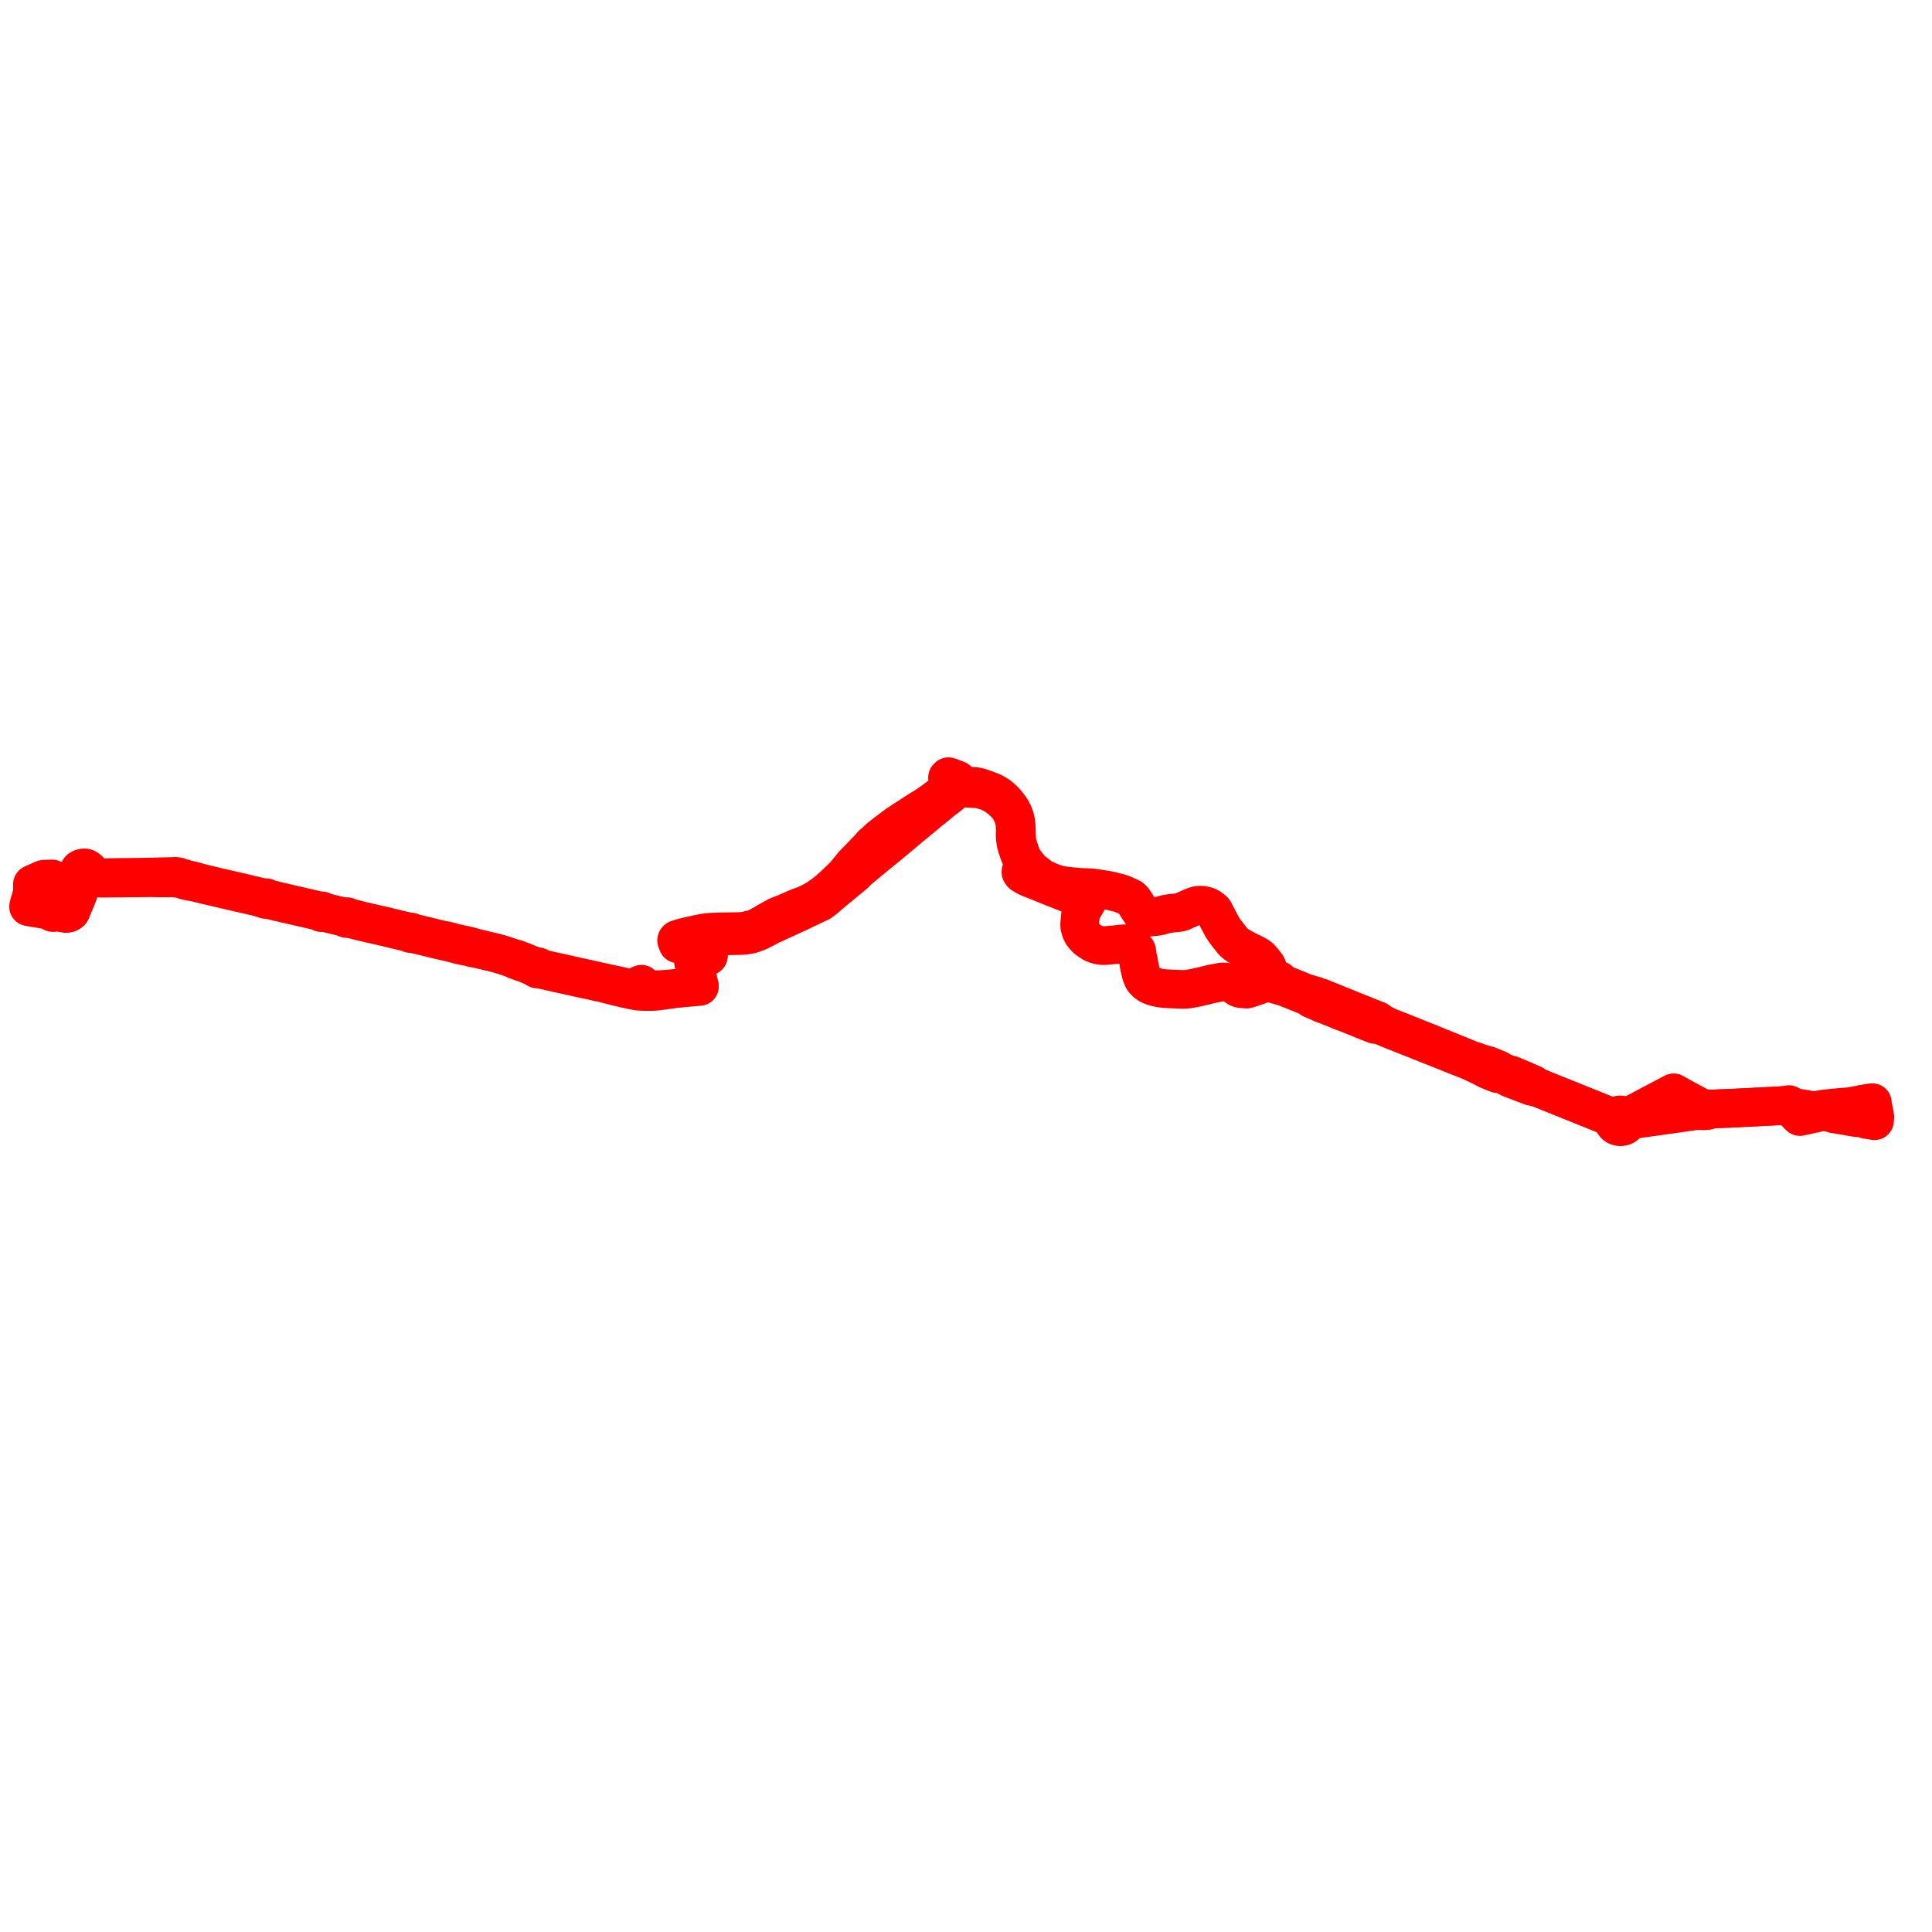     
<svg width="1352.452" height="1352.452" version="1.1"
     xmlns="http://www.w3.org/2000/svg">

  <title>Plan de ligne</title>
  <desc>Du 2019-04-20 au 9999-01-01</desc>

<path d='M 1304.075 772.992 L 1304.584 772.899 L 1307.086 772.435 L 1307.538 772.36 L 1308.734 772.129 L 1309.182 772.076 L 1309.576 772.033 L 1310.717 771.915 L 1310.721 772.435 L 1310.762 772.991 L 1310.897 773.846 L 1311.006 774.461 L 1311.343 776.038 L 1311.596 777.165 L 1311.737 777.914 L 1311.924 778.997 L 1312.095 779.991 L 1312.356 781.218 L 1312.452 781.733 L 1312.311 783.749 L 1312.221 784.53 L 1311.28 784.385 L 1310.41 784.214 L 1310.077 784.165 L 1308.839 783.984 L 1307.896 783.829 L 1306.12 783.538 L 1304.972 782.92 L 1302.253 782.468 L 1301.405 782.328 L 1300.21 782.129 L 1300.084 782.127 L 1299.99 782.159 L 1299.496 782.367 L 1298.89 782.265 L 1296.275 781.805 L 1295.694 781.701 L 1294.915 781.565 L 1293.078 781.242 L 1292.419 781.126 L 1289.652 780.644 L 1289.079 780.545 L 1289.007 780.533 L 1288.358 780.433 L 1285.635 780.013 L 1283.954 779.754 L 1283.65 779.324 L 1281.309 778.902 L 1278.915 778.518 L 1277.208 778.244 L 1276.635 778.16 L 1275.698 778.435 L 1273.963 778.46 L 1271.354 779.129 L 1270.659 779.303 L 1266.653 780.158 L 1266.016 780.294 L 1265.644 780.375 L 1262.23 781.125 L 1260.384 781.53 L 1259.986 781.612 L 1259.435 781.161 L 1258.011 779.667 L 1253.879 775.332 L 1252.917 774.32 L 1252.336 773.276 L 1251.526 773.47 L 1251.065 773.581 L 1250.333 773.753 L 1249.712 773.796 L 1246.4 774.024 L 1244.79 774.134 L 1242.316 774.262 L 1240.428 774.371 L 1238.542 774.459 L 1237.758 774.496 L 1235.31 774.611 L 1233.755 774.688 L 1233.037 774.728 L 1228.788 774.962 L 1220.787 775.361 L 1218.628 775.472 L 1217.093 775.549 L 1214.579 775.673 L 1213.388 775.721 L 1212.393 775.775 L 1210.459 775.858 L 1208.491 775.931 L 1208.096 775.942 L 1207.62 775.959 L 1206.419 776.007 L 1199.463 776.283 L 1198.804 776.309 L 1196.861 776.232 L 1195.416 776.175 L 1193.928 776.268 L 1192.888 776.333 L 1192.574 776.351 L 1191.379 775.719 L 1189.841 774.968 L 1186.171 772.963 L 1180.756 770.097 L 1175.479 767.157 L 1171.616 764.988 L 1168.884 766.424 L 1153.474 774.539 L 1147.802 777.593 L 1145.202 778.938 L 1144.489 779.293 L 1142.666 780.206 L 1142.042 780.519 L 1139.864 781.684 L 1138.561 782.381 L 1138.124 781.894 L 1137.614 781.471 L 1137.088 781.141 L 1136.541 780.884 L 1135.801 780.644 L 1135.029 780.507 L 1134.442 780.473 L 1133.869 780.495 L 1133.331 780.567 L 1132.811 780.686 L 1132.239 780.88 L 1131.656 781.156 L 1131.233 781.417 L 1130.843 781.716 L 1130.471 782.072 L 1130.192 782.406 L 1129.957 782.747 L 1127.626 781.825 L 1127.117 781.622 L 1126.415 781.342 L 1126.164 781.242 L 1124.857 780.736 L 1124.119 780.454 L 1123.135 780.057 L 1122.855 779.956 L 1122.21 779.687 L 1119.299 778.519 L 1119.203 778.48 L 1119.09 778.435 L 1115.973 777.176 L 1113.163 776.045 L 1112.753 775.88 L 1111.878 775.528 L 1108.906 774.332 L 1108.184 774.041 L 1103.182 772.027 L 1102.812 771.878 L 1101.939 771.527 L 1100.662 771.029 L 1100.571 770.984 L 1100.479 770.938 L 1098.906 770.313 L 1098.259 770.044 L 1097.029 769.548 L 1094.662 768.594 L 1091.985 767.516 L 1090.779 767.03 L 1089.738 766.611 L 1087.625 765.759 L 1082.152 763.554 L 1079.831 762.628 L 1079.047 762.339 L 1077.58 761.736 L 1076.866 761.443 L 1076.429 761.269 L 1075.218 760.794 L 1074.462 760.028 L 1074.234 759.842 L 1073.895 759.603 L 1073.051 759.006 L 1072.363 758.726 L 1069.574 757.576 L 1066.666 756.226 L 1057.754 752.54 L 1056.863 752.472 L 1056.249 752.344 L 1051.684 750.473 L 1051.345 750.353 L 1050.845 749.967 L 1050.554 749.817 L 1050.386 749.725 L 1050.239 749.608 L 1049.944 749.433 L 1049.803 749.337 L 1049.515 749.141 L 1049.233 748.97 L 1048.61 748.693 L 1048.129 748.478 L 1047.743 748.305 L 1047.212 748.093 L 1042.021 746.024 L 1041.406 745.803 L 1040.665 745.591 L 1039.49 745.256 L 1036.217 744.311 L 1035.372 744.064 L 1034.521 743.738 L 1032.493 742.939 L 1031.641 742.926 L 1029.825 742.195 L 1026.848 740.957 L 1025.761 740.505 L 1025.404 740.361 L 1010.013 734.091 L 1007.617 733.172 L 1006.759 732.824 L 1002.518 731.068 L 1001.786 730.742 L 997.16 728.871 L 993.899 727.605 L 988.216 725.32 L 987.364 724.976 L 981.28 722.543 L 980.897 722.39 L 980.354 722.176 L 979.68 721.917 L 977.47 721.059 L 971.961 718.918 L 969.038 717.443 L 967.696 716.806 L 967.417 716.655 L 966.594 716.208 L 965.444 715.331 L 964.337 714.461 L 964.165 714.392 L 958.853 712.335 L 953.357 710.079 L 952.474 709.725 L 952.307 709.674 L 951.645 709.41 L 950.966 709.159 L 947.985 707.955 L 944.082 706.379 L 942.325 705.634 L 940.597 704.926 L 935.09 702.749 L 934.113 702.326 L 931.092 701.112 L 929.523 700.478 L 928.153 699.919 L 925.102 698.685 L 924.595 698.44 L 923.109 698.134 L 919.914 696.838 L 917.622 696.329 L 917.158 696.167 L 916.674 695.997 L 915.936 695.738 L 912.841 694.76 L 910.293 693.702 L 908.569 692.986 L 900.762 689.851 L 900.314 689.678 L 899.603 689.404 L 899.217 689.252 L 897.98 688.746 L 897.397 688.285 L 897.356 688.252 L 896.8 687.828 L 896.499 687.509 L 895.76 686.582 L 895.674 686.488 L 895.603 686.429 L 895.569 686.401 L 895.416 686.31 L 895.086 686.171 L 892.733 685.244 L 892.469 685.127 L 892.248 685.016 L 891.941 684.832 L 891.677 684.637 L 891.428 684.437 L 891.016 684.047 L 890.839 683.869 L 890.15 683.059 L 889.724 682.559 L 889.353 682.087 L 889.049 681.666 L 888.792 681.237 L 888.309 680.107 L 888 679.386 L 887.202 677.3 L 886.866 676.423 L 886.671 676.072 L 886.379 675.659 L 885.239 674.192 L 884.802 673.629 L 884.699 673.495 L 883.943 672.522 L 883.341 671.877 L 882.85 671.333 L 882.497 670.94 L 882.32 670.74 L 882.11 670.522 L 881.939 670.343 L 881.462 669.974 L 881.032 669.666 L 880.545 669.351 L 880.254 669.168 L 879.948 668.974 L 879.073 668.458 L 879.021 668.43 L 877.803 667.79 L 877.008 667.393 L 876.348 667.063 L 876.213 666.995 L 874.773 666.364 L 870.507 664.119 L 869.848 663.777 L 869.54 663.614 L 868.251 662.82 L 866.857 662.024 L 865.58 661.113 L 865.053 660.737 L 863.761 659.621 L 862.813 658.616 L 861.756 657.27 L 860.872 656.144 L 860.177 655.259 L 858.592 653.216 L 858.008 652.463 L 857.129 651.222 L 856.595 650.467 L 856.464 650.281 L 855.656 649.051 L 851.841 641.781 L 851.511 641.152 L 850.606 639.34 L 850.014 638.226 L 849.864 637.947 L 849.52 637.498 L 849.127 637.156 L 848.574 636.705 L 847.668 636.005 L 847.148 635.635 L 846.364 635.148 L 845.715 634.809 L 844.991 634.488 L 844.149 634.211 L 842.989 633.93 L 841.939 633.741 L 840.862 633.677 L 840.335 633.68 L 839.812 633.682 L 838.707 633.752 L 837.401 634.009 L 836.965 634.154 L 836.266 634.385 L 834.408 635.111 L 832.006 636.174 L 831.486 636.404 L 830.476 636.852 L 829.894 637.109 L 827.789 638.084 L 826.26 638.621 L 825.108 638.812 L 819.687 639.378 L 818.585 639.525 L 817.258 639.749 L 817.035 639.793 L 816.439 639.912 L 816.43 639.914 L 816.321 639.941 L 815.663 640.101 L 815.523 640.139 L 815.219 640.223 L 814.32 640.469 L 811.278 641.258 L 810.328 641.445 L 809.455 641.553 L 808.401 641.657 L 806.996 641.803 L 804.871 642.023 L 803.718 642.142 L 803.177 642.055 L 802.768 641.962 L 802.159 641.725 L 801.741 641.467 L 800.717 640.835 L 800.178 640.372 L 799.596 639.768 L 798.586 638.319 L 797.771 637.047 L 797.135 636.108 L 796.03 634.368 L 794.68 632.242 L 793.648 630.612 L 792.918 629.7 L 791.952 628.765 L 791.192 628.346 L 790.872 628.17 L 788 626.883 L 785.504 625.826 L 782.75 624.963 L 777.715 623.705 L 774.814 623.079 L 771.235 622.533 L 767.394 621.947 L 767.185 621.926 L 765.688 621.69 L 763.587 621.497 L 761.669 621.361 L 756.283 621.206 L 749.787 620.617 L 744.933 620.04 L 743.264 619.767 L 742.326 619.594 L 740.557 619.159 L 739.484 618.895 L 738.309 618.496 L 736.901 618.019 L 734.275 616.994 L 733.03 616.404 L 730.528 615.219 L 729.358 614.661 L 729.039 614.439 L 728.155 613.824 L 726.832 612.798 L 724.798 611.174 L 723.164 610.193 L 722.713 609.817 L 721.931 608.959 L 721.037 607.944 L 720.755 607.622 L 720.652 607.505 L 719.988 606.601 L 718.665 605.028 L 717.613 603.65 L 716.569 602.124 L 716.068 601.267 L 715.586 600.381 L 715.243 599.63 L 714.907 598.826 L 714.327 597.221 L 713.675 595.311 L 713.055 593.441 L 712.594 591.852 L 712.29 590.652 L 711.949 588.96 L 711.628 586.925 L 711.617 586.103 L 711.613 585.725 L 711.522 582.912 L 711.42 579.762 L 711.34 578.096 L 711.308 577.233 L 711.08 575.357 L 710.633 573.285 L 710.05 571.318 L 709.907 570.958 L 709.728 570.508 L 709.495 569.919 L 708.974 568.861 L 707.887 566.812 L 706.84 565.255 L 704.955 562.718 L 704.284 561.963 L 702.577 560.145 L 700.82 558.527 L 699.551 557.46 L 697.871 556.292 L 694.983 554.622 L 689.816 552.584 L 686.121 551.357 L 684.845 550.978 L 683.744 550.75 L 682.875 550.614 L 681.961 550.508 L 680.55 550.459 L 677.743 550.368 L 675.846 550.203 L 674.056 549.884 L 672.827 549.527 L 672.605 549.463 L 671.588 549.135 L 671.048 548.96 L 670.448 548.751 L 669.983 548.59 L 669.901 548.561 L 669.25 548.316 L 668.47 548.022 L 667.319 547.604 L 665.366 546.744 L 664.69 546.33 L 664.223 545.975 L 663.836 545.583 L 663.632 545.214 L 663.45 544.772 L 663.282 544.337 L 663.602 544.162 L 663.79 543.966 L 663.914 543.717 L 664.552 543.916 L 665.187 544.102 L 666.669 544.67 L 669.316 545.684 L 669.937 545.938 L 670.231 546.086 L 670.391 546.199 L 670.61 546.399 L 670.705 546.571 L 670.887 546.899 L 669.707 547.917 L 669.25 548.316 L 668.523 548.951 L 667.942 549.458 L 665.98 551.206 L 661.77 554.466 L 661.066 555.011 L 654.275 560.066 L 654.192 560.128 L 654.097 560.198 L 653.628 560.548 L 652.904 561.059 L 650.354 562.864 L 650.018 563.101 L 649.509 563.47 L 648.966 563.815 L 647.676 564.633 L 643.75 567.025 L 641.495 568.497 L 639.582 569.719 L 638.901 570.168 L 636.712 571.611 L 634.281 573.193 L 633.997 573.377 L 632.983 574.038 L 632.192 574.543 L 628.29 577.114 L 627.473 577.65 L 625.452 579.179 L 619.859 583.411 L 619.455 583.728 L 618.752 584.281 L 617.031 585.633 L 616.542 586.018 L 615.649 586.784 L 614.723 587.58 L 612.926 589.347 L 610.522 591.363 L 609.587 592.508 L 608.156 594.17 L 607.73 594.521 L 607.046 595.228 L 606.59 595.699 L 605.667 596.652 L 605.019 597.345 L 604.238 598.203 L 601.81 600.696 L 601.343 601.152 L 601.018 601.507 L 600.913 601.615 L 598.155 604.46 L 597.574 605.057 L 597.22 605.421 L 594.321 608.985 L 594.016 609.358 L 593.781 609.648 L 593.359 610.183 L 592.781 610.869 L 590.971 613.003 L 590.033 613.98 L 587.684 616.141 L 587.491 616.32 L 587.063 616.713 L 586.663 617.169 L 582.703 620.921 L 582.462 621.15 L 581.722 621.721 L 580.719 622.682 L 579.052 624.083 L 577.281 625.509 L 575.102 627.067 L 573.3 628.294 L 572.356 628.9 L 571.887 629.205 L 571.202 629.65 L 570.141 630.274 L 568.836 631.022 L 566.958 631.996 L 565.138 632.867 L 564.738 633.049 L 563.796 633.434 L 562.582 633.93 L 560.456 634.694 L 559.535 635.015 L 558.839 635.285 L 558.531 635.405 L 557.801 635.714 L 557.433 635.876 L 552.301 638.104 L 549.857 639.186 L 547.088 640.302 L 546.2 640.621 L 544.665 641.235 L 543.338 641.925 L 540.696 643.368 L 537.876 644.913 L 536.908 645.476 L 534.407 646.943 L 532.24 648.16 L 530.531 649.123 L 529.98 649.416 L 528.954 649.83 L 528.634 649.938 L 528.372 650.027 L 528.122 650.116 L 526.662 650.53 L 524.013 651.182 L 522.354 651.56 L 520.37 651.899 L 518.203 652.091 L 513.89 652.175 L 512.975 652.194 L 511.779 652.218 L 501.737 652.406 L 498.769 652.518 L 497.093 652.608 L 495.422 652.783 L 493.333 653.029 L 489.55 653.747 L 487.336 654.242 L 481.813 655.437 L 480.208 655.843 L 477.527 656.52 L 476.898 656.717 L 476.6 656.792 L 475.208 657.239 L 474.92 657.332 L 474.234 657.553 L 473.74 657.964 L 473.698 658.173 L 473.685 658.261 L 473.659 658.429 L 473.797 658.782 L 474.163 659.717 L 474.363 660.228 L 474.538 660.675 L 475.979 660.261 L 476.949 659.894 L 477.504 659.697 L 478.027 659.482 L 478.245 660.033 L 479.052 660.453 L 480.138 661.009 L 482.246 662.083 L 482.968 662.411 L 484.274 662.937 L 484.852 663.227 L 491.256 666.452 L 492.703 667.263 L 494.817 668.507 L 494.954 668.59 L 495.091 668.673 L 495.838 669.128 L 495.027 669.461 L 494.701 669.596 L 489.498 671.736 L 487.581 672.524 L 486.287 673.051 L 485.909 673.207 L 485.574 673.733 L 485.685 674.02 L 486.177 676.167 L 486.561 677.842 L 486.689 678.397 L 487.035 679.798 L 487.086 680.028 L 487.212 680.495 L 487.31 680.909 L 488.788 687.139 L 488.814 687.278 L 489.249 689.319 L 489.428 689.805 L 489.506 690.031 L 488.467 690.135 L 484.806 690.574 L 483.008 690.823 L 481.324 691.133 L 478.435 691.429 L 476.504 691.628 L 471.622 692.131 L 468.555 692.269 L 465.34 692.57 L 463.996 692.616 L 462.527 692.764 L 462.317 692.787 L 461.135 692.918 L 460.351 692.804 L 459.701 692.742 L 459.131 692.8 L 457.514 692.984 L 456.447 693.115 L 455.645 693.213 L 454.496 693.28 L 453.517 693.324 L 453.367 693.23 L 453.244 693.119 L 452.395 691.73 L 451.763 691.225 L 449.292 689.252 L 449.037 688.981 L 448.555 689.2 L 446.654 690.065 L 444.47 690.984 L 443.037 691.664 L 442.925 691.736 L 442.805 691.882 L 442.734 692.139 L 442.662 692.402 L 441.525 692.069 L 441.342 692.029 L 440.279 691.796 L 438.633 691.435 L 437.543 691.196 L 434.27 690.329 L 432.598 689.994 L 431.75 689.795 L 426.541 688.663 L 426.377 688.628 L 425.63 688.48 L 420.099 687.259 L 419.438 687.116 L 418.471 686.906 L 417.296 686.651 L 414.588 686.063 L 411.288 685.296 L 410.93 685.219 L 404.555 683.851 L 402.879 683.467 L 394.532 681.553 L 393.44 681.324 L 392.514 681.129 L 384.584 679.417 L 382.177 678.825 L 378.533 677.928 L 377.583 677.51 L 377.154 677.018 L 376.627 676.703 L 376.321 676.641 L 376.064 676.622 L 374.922 676.548 L 374.122 676.43 L 371.662 675.421 L 370.447 674.948 L 367.049 673.524 L 365.797 673.019 L 364.049 672.354 L 361.273 671.338 L 360.46 671.158 L 359.879 671.137 L 354.432 669.317 L 353.868 669.13 L 352.182 668.582 L 350.942 668.2 L 348.797 667.565 L 346.445 666.945 L 345.731 666.77 L 343.221 666.192 L 341.936 665.884 L 341.11 665.677 L 337.228 664.742 L 336.306 664.539 L 332.385 663.623 L 331.087 663.062 L 328.105 662.257 L 326.643 661.931 L 325.725 661.739 L 322.142 660.958 L 320.963 660.716 L 319.906 660.51 L 315.007 659.152 L 314.071 658.918 L 312.382 658.557 L 309.61 657.993 L 306.878 657.424 L 305.952 657.2 L 304.55 656.844 L 303.38 656.547 L 298.124 655.258 L 297.204 655.024 L 290.684 653.493 L 288.807 653.066 L 288.169 652.765 L 288.055 652.612 L 287.936 652.523 L 287.796 652.46 L 287.642 652.425 L 287.468 652.422 L 287.299 652.457 L 287.146 652.526 L 287.092 652.563 L 286.299 652.401 L 276.9 650.19 L 275.722 649.913 L 274.859 649.714 L 269.971 648.478 L 261.119 646.474 L 256.6 645.451 L 255.738 645.251 L 254.965 645.061 L 250.318 643.913 L 249.604 643.738 L 248.837 643.539 L 247.314 643.138 L 244.386 642.369 L 243.552 642.146 L 243.436 641.95 L 243.247 641.798 L 242.968 641.699 L 242.664 641.695 L 242.492 641.74 L 242.337 641.815 L 242.207 641.918 L 241.361 641.825 L 239.803 641.724 L 238.455 641.402 L 235.227 640.631 L 234.466 640.452 L 233.679 640.268 L 229.744 639.323 L 227.703 638.84 L 226.748 638.28 L 225.942 637.877 L 225.505 637.66 L 225.15 637.648 L 224.78 637.702 L 223.249 637.476 L 221.519 637.138 L 216.948 636.079 L 205.296 633.381 L 197.344 631.522 L 194.497 630.857 L 191.905 630.207 L 188.417 629.351 L 187.413 629.077 L 186.787 628.807 L 186.657 628.616 L 186.456 628.474 L 186.209 628.396 L 185.946 628.393 L 185.695 628.464 L 185.536 628.562 L 184.798 628.512 L 181.388 627.778 L 176.011 626.512 L 173.85 625.994 L 168.175 624.621 L 167.375 624.444 L 166.087 624.16 L 164.848 623.87 L 164.027 623.673 L 162.396 623.303 L 157.823 622.247 L 157.029 622.085 L 155.849 621.822 L 150.416 620.543 L 148.064 619.989 L 147.732 619.91 L 146.202 619.515 L 145.158 619.27 L 140.29 618.066 L 136.063 616.854 L 132.798 616.101 L 131.93 615.92 L 130.826 615.635 L 127.909 614.779 L 125.746 614.237 L 125.631 614.177 L 125.516 614.117 L 124.93 613.81 L 123.781 613.568 L 122.65 613.449 L 121.534 613.555 L 120.722 613.574 L 116.126 613.682 L 114.769 613.714 L 112.421 613.757 L 109.714 613.817 L 108.89 613.863 L 106.886 613.992 L 106.082 613.982 L 101.953 614.03 L 101.657 614.033 L 101.289 614.037 L 101.216 614.038 L 91.516 614.163 L 86.302 614.214 L 85.584 614.208 L 84.496 614.211 L 84.337 614.212 L 83.38 614.22 L 79.752 614.299 L 74.256 614.424 L 71.668 614.424 L 70.949 614.411 L 69.871 614.308 L 68.83 614.115 L 67.568 613.726 L 66.835 613.362 L 66.082 612.902 L 64.888 611.943 L 62.515 609.525 L 61.954 608.981 L 61.437 608.514 L 60.772 608.059 L 60.215 607.772 L 59.263 607.685 L 58.632 607.657 L 58.016 607.732 L 57.417 607.869 L 56.936 608.124 L 56.407 608.449 L 55.896 608.564 L 55.537 609 L 55.311 609.492 L 55.139 610.095 L 55.124 610.754 L 55.063 612.809 L 55.041 614.619 L 55.042 614.712 L 55.047 616.037 L 54.962 619.561 L 54.925 621.802 L 54.88 623.047 L 54.771 623.778 L 54.647 624.224 L 54.135 626.105 L 53.034 628.847 L 50.678 634.53 L 49.907 636.418 L 49.553 637.321 L 49.373 637.729 L 49.148 638.041 L 48.808 638.339 L 48.459 638.552 L 47.883 638.848 L 47.315 639.027 L 46.597 639.123 L 45.847 639.123 L 44.92 638.953 L 43.482 638.635 L 41.47 638.396 L 39.792 638.038 L 39.363 637.931 L 38.762 637.782 L 38.761 637.46 L 38.641 637.121 L 38.406 636.825 L 38.078 636.598 L 37.684 636.462 L 37.208 636.43 L 37.182 635.882 L 37.16 635.395 L 37.089 633.006 L 37.011 630.381 L 37.007 630.23 L 36.988 629.757 L 36.973 629.404 L 36.939 628.625 L 36.909 628.219 L 36.798 625.703 L 36.775 625.171 L 36.775 624.59 L 36.756 624.134 L 36.67 621.964 L 36.63 620.214 L 36.623 619.857 L 36.553 617.643 L 36.772 616.545 L 36.795 616.262 L 36.747 615.749 L 36.535 615.305 L 35.85 615.323 L 31.766 615.432 L 31.023 615.452 L 30.588 615.512 L 30.122 615.642 L 28.272 616.513 L 27.393 616.891 L 26.19 617.433 L 24.277 618.291 L 23.01 618.889 L 22.72 619.007 L 22.722 619.4 L 22.735 620.532' fill='transparent' stroke='#fe0000' stroke-linecap='round' stroke-linejoin='round' stroke-width='27.049'/><path d='M 22.735 620.532 L 22.739 621.995 L 22.725 622.542 L 22.931 623.279 L 22.894 624.103 L 22.648 625.259 L 22.554 625.565 L 22.465 625.853 L 22.374 626.167 L 21.035 630.794 L 20.575 632.255 L 20.259 633.495 L 20.108 634.089 L 20.076 634.214 L 20 634.742 L 20.488 634.842 L 27.626 636.048 L 29.79 636.417 L 32.743 636.92 L 34.418 637.198 L 34.708 637.231 L 35.378 637.43 L 35.891 637.577 L 35.943 637.948 L 36.131 638.288 L 36.436 638.564 L 36.828 638.748 L 37.269 638.822 L 37.669 638.79 L 38.092 638.643 L 38.406 638.424 L 38.634 638.14 L 38.762 637.782 L 39.363 637.931 L 39.792 638.038 L 41.47 638.396 L 43.229 638.936 L 44.993 639.254 L 45.9 639.428 L 46.679 639.434 L 47.314 639.335 L 48.027 639.117 L 48.778 638.678 L 49.148 638.42 L 49.478 638.125 L 49.654 637.81 L 49.983 637.172 L 50.243 636.519 L 50.964 634.627 L 51.671 632.993 L 52.914 630.123 L 53.446 628.769 L 54.588 625.947 L 55.082 624.292 L 55.225 623.563 L 55.389 617.498 L 55.417 616.043 L 55.431 614.716 L 55.561 611.262 L 55.58 610.275 L 55.73 609.7 L 55.985 609.245 L 56.322 608.885 L 56.407 608.449 L 56.936 608.124 L 57.417 607.869 L 58.016 607.732 L 58.632 607.657 L 59.263 607.685 L 59.544 607.971 L 60.557 608.287 L 61.151 608.666 L 61.754 609.223 L 62.228 609.804 L 64.243 611.89 L 65.011 612.634 L 65.775 613.247 L 66.479 613.671 L 67.463 614.131 L 68.781 614.532 L 69.702 614.703 L 71.443 614.763 L 72.143 614.759 L 74.307 614.75 L 82.915 614.641 L 83.402 614.625 L 84.338 614.625 L 85.151 614.624 L 86.334 614.623 L 96.546 614.535 L 101.333 614.486 L 101.663 614.483 L 101.956 614.486 L 105.554 614.455 L 106.943 614.443 L 108.108 614.531 L 109.049 614.538 L 111.376 614.539 L 112.484 614.542 L 114.913 614.561 L 119.762 614.528 L 121.305 614.517 L 121.633 614.553 L 122.905 614.704 L 125.119 614.979 L 126.495 615.26 L 127.706 615.579 L 129.586 616.217 L 130.66 616.52 L 137.158 617.752 L 141.165 618.749 L 144.569 619.596 L 145.019 619.696 L 146.928 620.125 L 147.587 620.299 L 155.681 622.197 L 156.908 622.455 L 157.658 622.626 L 163.776 624.043 L 164.697 624.257 L 165.977 624.566 L 167.371 624.893 L 167.985 625.026 L 173.917 626.371 L 176.13 626.873 L 181.508 628.139 L 184.732 629.089 L 185.338 629.221 L 185.45 629.401 L 185.624 629.542 L 185.916 629.641 L 186.284 629.632 L 186.486 629.554 L 186.653 629.431 L 188.353 629.744 L 189.15 629.961 L 189.997 630.155 L 191.226 630.469 L 194.419 631.282 L 198.288 632.166 L 199.25 632.382 L 208.826 634.571 L 221.465 637.46 L 223.071 637.973 L 224.37 638.55 L 224.761 638.784 L 224.931 638.845 L 225.184 638.891 L 225.456 638.861 L 225.704 638.8 L 226.519 638.79 L 227.703 638.84 L 229.744 639.323 L 233.679 640.268 L 234.466 640.452 L 235.227 640.631 L 236.85 641.019 L 238.455 641.402 L 239.803 641.724 L 240.5 642.1 L 241.305 642.326 L 242.056 642.508 L 242.233 642.771 L 242.534 642.939 L 242.816 642.979 L 243.097 642.933 L 243.338 642.806 L 244.215 642.912 L 248.952 644.048 L 249.46 644.176 L 252.544 644.957 L 254.793 645.497 L 255.594 645.69 L 256.45 645.892 L 269.875 648.956 L 274.715 650.151 L 275.338 650.311 L 276.763 650.638 L 286.139 652.867 L 286.935 653.227 L 287.043 653.36 L 287.191 653.462 L 287.368 653.525 L 287.593 653.543 L 287.812 653.499 L 288.002 653.397 L 288.615 653.505 L 290.527 653.937 L 291.833 654.238 L 293.022 654.518 L 295.628 655.116 L 297.022 655.463 L 298.006 655.706 L 299.473 656.065 L 303.354 657 L 305.78 657.62 L 306.728 657.842 L 312.286 659.076 L 313.899 659.453 L 314.826 659.673 L 319.17 660.801 L 319.74 660.949 L 320.389 661.13 L 321.037 661.311 L 321.925 661.539 L 325.485 662.297 L 326.348 662.456 L 327.747 662.723 L 329.608 663.167 L 330.925 663.587 L 332.385 663.623 L 336.306 664.539 L 337.228 664.742 L 341.11 665.677 L 341.936 665.884 L 343.221 666.192 L 345.731 666.77 L 346.445 666.945 L 348.797 667.565 L 350.942 668.2 L 352.182 668.582 L 353.868 669.13 L 354.432 669.317 L 355.49 669.671 L 359.879 671.137 L 360.295 671.538 L 361.08 672.009 L 367.83 674.422 L 369.775 675.171 L 370.386 675.424 L 374.507 677.131 L 375.077 677.559 L 375.62 678.085 L 376.209 678.356 L 377.126 678.373 L 378.337 678.457 L 381.977 679.285 L 388.53 680.776 L 392.296 681.633 L 393.119 681.811 L 394.378 682.083 L 402.734 683.92 L 404.404 684.287 L 405.435 684.531 L 408.924 685.296 L 409.535 685.42 L 414.291 686.388 L 416.948 687.015 L 418.106 687.288 L 419.085 687.519 L 419.752 687.677 L 420.504 687.825 L 421.597 687.992 L 424.794 688.813 L 425.873 689.094 L 426.395 689.255 L 428.469 689.737 L 429.355 689.943 L 431.46 690.559 L 435.634 691.476 L 436.513 691.796 L 438.118 692.113 L 438.394 692.169 L 438.769 692.245 L 439.594 692.408 L 441.136 692.75 L 441.301 692.786 L 442.48 693.047 L 443.698 693.328 L 446.822 693.874 L 449.497 694.009 L 452.529 694.087 L 455.599 694.078 L 457.766 694.025 L 459.933 693.795 L 460.17 693.77 L 462.137 693.566 L 463.062 693.458 L 464.23 693.311 L 465.549 693.113 L 467.411 692.815 L 468.841 692.601 L 470.32 692.379 L 471.622 692.131 L 478.435 691.429 L 481.324 691.133 L 483.809 691.087 L 485.52 690.926 L 487.943 690.703 L 488.59 690.641 L 489.078 690.603 L 489.622 690.561 L 489.506 690.031 L 489.428 689.805 L 489.249 689.319 L 488.814 687.278 L 488.788 687.139 L 487.776 682.87 L 487.31 680.909 L 487.212 680.495 L 487.086 680.028 L 487.035 679.798 L 486.689 678.397 L 486.561 677.842 L 486.177 676.167 L 485.685 674.02 L 485.574 673.733 L 485.909 673.207 L 486.287 673.051 L 487.581 672.524 L 494.701 669.596 L 495.027 669.461 L 495.838 669.128 L 495.091 668.673 L 494.954 668.59 L 494.817 668.507 L 492.703 667.263 L 491.256 666.452 L 488.147 664.887 L 484.852 663.227 L 484.274 662.937 L 483.156 662.12 L 481.163 660.784 L 480.5 660.412 L 480.127 659.98 L 480.101 659.785 L 480.083 659.513 L 480.112 659.28 L 480.316 658.929 L 480.629 658.834 L 483.515 658.188 L 485.969 657.702 L 492.361 656.255 L 494.587 655.86 L 496.924 655.576 L 500.457 655.303 L 504.532 655.195 L 508.74 655.11 L 518.642 654.9 L 521.585 654.65 L 523.738 654.371 L 524.926 654.146 L 525.715 653.934 L 526.688 653.65 L 529.46 652.65 L 529.619 652.582 L 530.032 652.407 L 530.922 652.046 L 531.776 651.645 L 533.751 650.634 L 536.305 649.348 L 537.548 648.648 L 540.587 647.108 L 541.19 646.871 L 543.307 645.903 L 550.526 642.6 L 557.953 639.185 L 560.378 638.062 L 562.015 637.255 L 562.907 636.819 L 563.39 636.583 L 564.097 636.238 L 564.612 635.986 L 565.337 635.662 L 568.306 634.274 L 571.577 632.719 L 574.242 631.504 L 574.596 631.224 L 575.034 630.842 L 577.241 629.204 L 577.555 628.934 L 580.368 626.522 L 582.52 624.693 L 583.932 623.528 L 589.544 618.9 L 590.108 618.435 L 590.522 618.068 L 590.598 618 L 593.351 615.718 L 593.879 615.28 L 595.648 613.852 L 595.98 613.575 L 596.688 612.986 L 598.5 611.477 L 599.237 610.48 L 599.634 610.07 L 601.927 608.145 L 603.043 607.224 L 604.188 606.277 L 605.16 605.473 L 606.027 604.756 L 608.781 602.432 L 609.187 602.129 L 609.64 601.791 L 610.084 601.416 L 612.719 599.19 L 613.727 598.339 L 614.028 598.099 L 614.437 597.772 L 616.928 595.766 L 618.15 594.782 L 618.867 594.22 L 619.467 593.749 L 619.822 593.453 L 620.067 593.25 L 620.706 592.74 L 621.379 592.169 L 622.302 591.353 L 623.267 590.545 L 623.431 590.407 L 625.196 588.951 L 625.696 588.535 L 626.299 588.034 L 626.545 587.831 L 627.106 587.366 L 627.461 587.073 L 631.286 583.886 L 636.578 579.443 L 637.242 578.886 L 637.54 578.634 L 638.002 578.244 L 638.672 577.739 L 649.407 568.83 L 652.048 566.624 L 652.568 566.257 L 653.32 565.725 L 655.806 563.65 L 656.111 563.394 L 656.549 563.041 L 656.943 562.712 L 657.362 562.363 L 660.559 559.691 L 660.996 559.343 L 661.998 558.674 L 662.496 558.348 L 663.099 557.903 L 663.898 557.208 L 664.354 556.828 L 665.54 555.838 L 666.996 554.63 L 668.118 553.669 L 668.688 553.182 L 670.749 551.306 L 671.349 551.149 L 672.093 551.118 L 673.004 551.278 L 673.967 551.41 L 674.337 551.461 L 675.831 551.642 L 676.958 551.748 L 678.349 551.831 L 679.572 551.872 L 681.813 552.004 L 683.442 552.096 L 684.455 552.196 L 685.399 552.337 L 686.766 552.647 L 691.556 554.049 L 693.567 554.96 L 696.122 556.354 L 698.938 558.249 L 701.102 560.004 L 702.71 561.465 L 704.476 563.237 L 705.42 564.379 L 706.991 566.62 L 708.049 568.649 L 708.727 570.116 L 708.967 570.734 L 709.15 571.207 L 709.265 571.505 L 709.879 573.48 L 710.304 575.457 L 710.532 577.21 L 710.619 578.44 L 710.642 579.037 L 710.682 579.909 L 710.739 581.847 L 710.696 583.031 L 710.597 584.331 L 710.734 585.839 L 710.771 586.608 L 710.802 587.272 L 710.984 588.794 L 711.331 590.651 L 711.608 591.762 L 711.864 592.656 L 713.148 596.366 L 713.872 598.458 L 714.885 600.61 L 715.497 601.994 L 715.874 602.688 L 716.266 603.311 L 716.967 604.399 L 717.265 604.892 L 717.427 605.323 L 717.495 605.664 L 717.512 606.093 L 717.481 606.335 L 717.238 607.374 L 716.54 607.927 L 715.803 608.489 L 715.11 609.291 L 714.849 609.619 L 714.743 609.874 L 714.677 610.128 L 714.66 610.331 L 714.682 610.534 L 714.769 610.743 L 715.061 611.215 L 715.678 611.873 L 716.012 612.027 L 716.249 612.22 L 717.018 612.727 L 718.714 613.661 L 719.803 614.199 L 720.779 614.592 L 722.757 615.388 L 730.331 618.437 L 736.703 620.999 L 736.821 621.046 L 737.158 621.188 L 737.958 621.494 L 738.717 621.791 L 741.436 622.871 L 745.913 624.629 L 753.285 627.654 L 755.88 628.691 L 758.344 629.675 L 759.865 630.283 L 760.007 630.339 L 761.113 630.76 L 760.953 631.203 L 760.751 631.629 L 760.077 632.734 L 759.624 633.516 L 759.538 633.664 L 758.902 634.774 L 758.183 636.03 L 758.036 636.304 L 757.782 636.778 L 757.221 637.501 L 757.062 637.805 L 756.511 639.398 L 756.417 640.057 L 756.329 641.046 L 756.256 641.924 L 756.208 642.413 L 756.121 643.399 L 755.895 645.856 L 755.78 647.135 L 755.812 648.134 L 756.03 649.344 L 756.237 650.162 L 756.6 651.411 L 757.757 653.745 L 759.775 656.233 L 760.94 657.328 L 762.381 658.386 L 763.382 659.035 L 764.017 659.438 L 764.488 659.762 L 764.989 660.106 L 765.919 660.517 L 766.876 660.883 L 768.281 661.323 L 769.724 661.665 L 771.145 661.919 L 771.787 661.945 L 772.346 661.968 L 773.378 661.953 L 774.696 661.847 L 778.13 661.542 L 783.23 661.003 L 786.18 660.692 L 786.801 660.678 L 787.28 660.668 L 788.358 660.769 L 789.324 660.96 L 790.279 661.258 L 790.354 661.29 L 790.919 661.527 L 791.665 661.905 L 792.387 662.328 L 792.964 662.724 L 793.427 663.1 L 794.789 664.494 L 795.123 664.906 L 795.653 665.444 L 795.707 665.774 L 796.014 667.626 L 796.446 670.703 L 796.949 672.381 L 797.418 675.491 L 797.505 675.931 L 797.732 677.079 L 798.379 679.77 L 798.583 680.669 L 798.766 681.479 L 799.147 682.71 L 799.382 683.16 L 799.628 683.629 L 799.827 684.232 L 800.075 684.981 L 800.549 685.758 L 800.904 686.229 L 801.567 686.952 L 802.375 687.759 L 803.55 688.626 L 804.583 689.271 L 805.568 689.749 L 806.418 690.127 L 807.705 690.561 L 809.303 691.027 L 810.814 691.394 L 812.549 691.702 L 814.101 691.908 L 815.671 692.046 L 816.177 692.081 L 818.939 692.269 L 825.606 692.52 L 826.254 692.544 L 827.883 692.605 L 829.092 692.58 L 830.522 692.497 L 832.443 692.26 L 834.309 691.948 L 836.034 691.614 L 837.201 691.388 L 839.023 690.982 L 842.639 690.168 L 844.214 689.759 L 846.136 689.257 L 847.818 688.865 L 849.791 688.405 L 852.128 688.036 L 853.414 687.775 L 854.375 687.581 L 855.128 687.484 L 855.352 687.455 L 855.672 687.414 L 856.735 687.377 L 857.504 687.414 L 857.719 687.425 L 857.81 687.44 L 857.941 687.462 L 858.738 687.595 L 860.916 688.225 L 862.761 688.91 L 865.12 690.348 L 866.633 691.169 L 866.872 691.566 L 866.981 691.604 L 867.602 691.814 L 868.336 692.007 L 868.912 692.099 L 869.647 692.176 L 870.273 692.228 L 871.176 692.233 L 872.529 692.409 L 874.575 691.898 L 876.843 691.133 L 880 690.068 L 882.086 689.272 L 883.868 688.525 L 884.43 688.311 L 885.151 688.061 L 885.843 687.848 L 886.12 687.783 L 886.537 687.684 L 886.82 687.634 L 887.076 687.599 L 887.337 687.577 L 887.543 687.581 L 887.759 687.593 L 887.94 687.614 L 888.623 687.71 L 889.072 687.807 L 889.675 687.973 L 889.91 688.037 L 890.54 688.246 L 891.542 688.623 L 892.48 688.928 L 893.81 689.33 L 895.004 689.664 L 895.869 689.875 L 896.416 690.039 L 896.472 690.056 L 897.158 690.295 L 898.818 690.715 L 899.504 690.987 L 907.735 694.251 L 911.488 695.793 L 915.809 697.568 L 916.247 697.748 L 916.701 697.934 L 918.297 699.317 L 922.066 700.89 L 924.065 701.821 L 925.689 702.542 L 926.421 702.867 L 927.868 703.306 L 931.721 704.83 L 933.436 705.508 L 934.968 706.148 L 938.676 707.696 L 939.118 707.881 L 940.172 708.29 L 941.119 708.602 L 942.693 709.193 L 947.088 710.95 L 949.258 711.817 L 950.833 712.451 L 954.523 713.976 L 962.448 717.105 L 966.722 717.689 L 966.808 717.728 L 971.716 719.932 L 973.947 720.819 L 980.906 723.583 L 986.572 725.833 L 997.865 730.318 L 1001.23 731.654 L 1006.362 733.693 L 1009.517 734.948 L 1021.393 739.716 L 1022.558 740.147 L 1023.455 740.479 L 1023.718 740.587 L 1024.074 740.728 L 1029.702 742.992 L 1032.948 744.563 L 1035.436 745.717 L 1038.227 747.098 L 1041.464 748.851 L 1046.293 750.802 L 1047.494 751.275 L 1047.84 751.408 L 1048.101 751.523 L 1048.619 751.643 L 1049.19 751.649 L 1049.797 751.655 L 1050.09 751.652 L 1050.43 751.715 L 1050.61 751.764 L 1050.709 751.792 L 1051.194 752.004 L 1051.763 752.218 L 1052.073 752.346 L 1052.424 752.483 L 1052.659 752.577 L 1052.97 752.715 L 1053.431 752.906 L 1053.606 752.974 L 1054.832 753.484 L 1055.668 753.818 L 1056.035 754.033 L 1056.297 754.18 L 1056.929 754.683 L 1066.509 758.335 L 1068.242 758.996 L 1070.682 759.912 L 1072.133 760.484 L 1072.716 760.627 L 1073.305 760.667 L 1074.729 760.739 L 1075.218 760.794 L 1076.429 761.269 L 1076.866 761.443 L 1077.58 761.736 L 1079.047 762.339 L 1079.831 762.628 L 1080.846 763.033 L 1082.152 763.554 L 1087.625 765.759 L 1089.738 766.611 L 1090.779 767.03 L 1091.985 767.516 L 1094.662 768.594 L 1098.259 770.044 L 1098.906 770.313 L 1100.479 770.938 L 1100.571 770.984 L 1100.662 771.029 L 1101.939 771.527 L 1102.812 771.878 L 1103.182 772.027 L 1108.184 774.041 L 1108.906 774.332 L 1111.878 775.528 L 1112.753 775.88 L 1113.163 776.045 L 1115.045 776.803 L 1115.973 777.176 L 1119.09 778.435 L 1119.203 778.48 L 1119.299 778.519 L 1122.21 779.687 L 1122.855 779.956 L 1123.135 780.057 L 1124.119 780.454 L 1124.857 780.736 L 1126.164 781.242 L 1126.415 781.342 L 1127.626 781.825 L 1129.957 782.747 L 1129.76 783.127 L 1129.621 783.473 L 1129.516 783.845 L 1129.442 784.331 L 1129.439 784.835 L 1129.501 785.294 L 1129.627 785.756 L 1129.851 786.271 L 1130.185 786.797 L 1130.588 787.259 L 1131.093 787.693 L 1131.637 788.044 L 1132.258 788.338 L 1132.84 788.532 L 1133.443 788.663 L 1133.806 788.697 L 1134.218 788.735 L 1134.995 788.707 L 1135.586 788.615 L 1136.171 788.461 L 1136.694 788.261 L 1137.216 787.998 L 1137.602 787.747 L 1137.958 787.468 L 1138.342 787.093 L 1138.611 786.757 L 1138.856 786.358 L 1139.05 785.98 L 1139.195 785.596 L 1139.291 785.179 L 1139.337 784.732 L 1139.322 784.26 L 1140.764 784.072 L 1141.986 783.884 L 1142.816 783.778 L 1143.475 783.684 L 1143.737 783.647 L 1144.72 783.498 L 1145.832 783.347 L 1146.134 783.304 L 1146.733 783.22 L 1147.024 783.177 L 1147.798 783.066 L 1148.016 783.035 L 1151.899 782.48 L 1152.796 782.346 L 1156.101 781.879 L 1156.601 781.812 L 1159.373 781.436 L 1159.672 781.398 L 1166.645 780.408 L 1168.018 780.206 L 1169.759 779.983 L 1170.23 779.922 L 1171.427 779.741 L 1173.57 779.442 L 1174.369 779.326 L 1175.824 779.113 L 1177.574 778.884 L 1179.317 778.606 L 1180.389 778.457 L 1181.402 778.327 L 1188.116 777.352 L 1190.122 777.464 L 1190.506 777.485 L 1191.064 777.516 L 1192.593 777.579 L 1193.965 777.483 L 1195.462 777.372 L 1197.116 776.846 L 1198.804 776.309 L 1199.463 776.283 L 1206.419 776.007 L 1207.62 775.959 L 1208.096 775.942 L 1208.491 775.931 L 1210.459 775.858 L 1212.393 775.775 L 1213.388 775.721 L 1214.579 775.673 L 1217.093 775.549 L 1218.628 775.472 L 1220.787 775.361 L 1227.749 775.013 L 1228.788 774.962 L 1233.037 774.728 L 1233.755 774.688 L 1235.31 774.611 L 1238.542 774.459 L 1240.428 774.371 L 1242.316 774.262 L 1244.79 774.134 L 1246.4 774.024 L 1248.04 773.911 L 1249.712 773.796 L 1250.333 773.753 L 1251.097 773.921 L 1252.917 774.32 L 1254.878 775.066 L 1263.294 776.441 L 1264.476 776.635 L 1264.757 776.688 L 1265.341 776.808 L 1265.74 776.89 L 1269.573 777.51 L 1270.052 777.562 L 1270.963 777.591 L 1271.471 777.489 L 1271.873 777.245 L 1272.81 777.038 L 1276.452 776.434 L 1276.78 776.387 L 1277.065 776.346 L 1279.653 776.055 L 1281.016 775.902 L 1282.433 775.743 L 1283.268 775.666 L 1289.035 775.137 L 1289.409 775.102 L 1290.199 775.039 L 1294.174 774.74 L 1294.576 774.705 L 1295.194 774.642 L 1296.727 774.364 L 1297.676 774.193 L 1298.226 774.08 L 1299.361 773.85 L 1300.425 773.652 L 1300.818 773.589 L 1301.124 773.529 L 1302.101 773.356 L 1304.075 772.992' fill='transparent' stroke='#fe0000' stroke-linecap='round' stroke-linejoin='round' stroke-width='27.049'/>
</svg>
